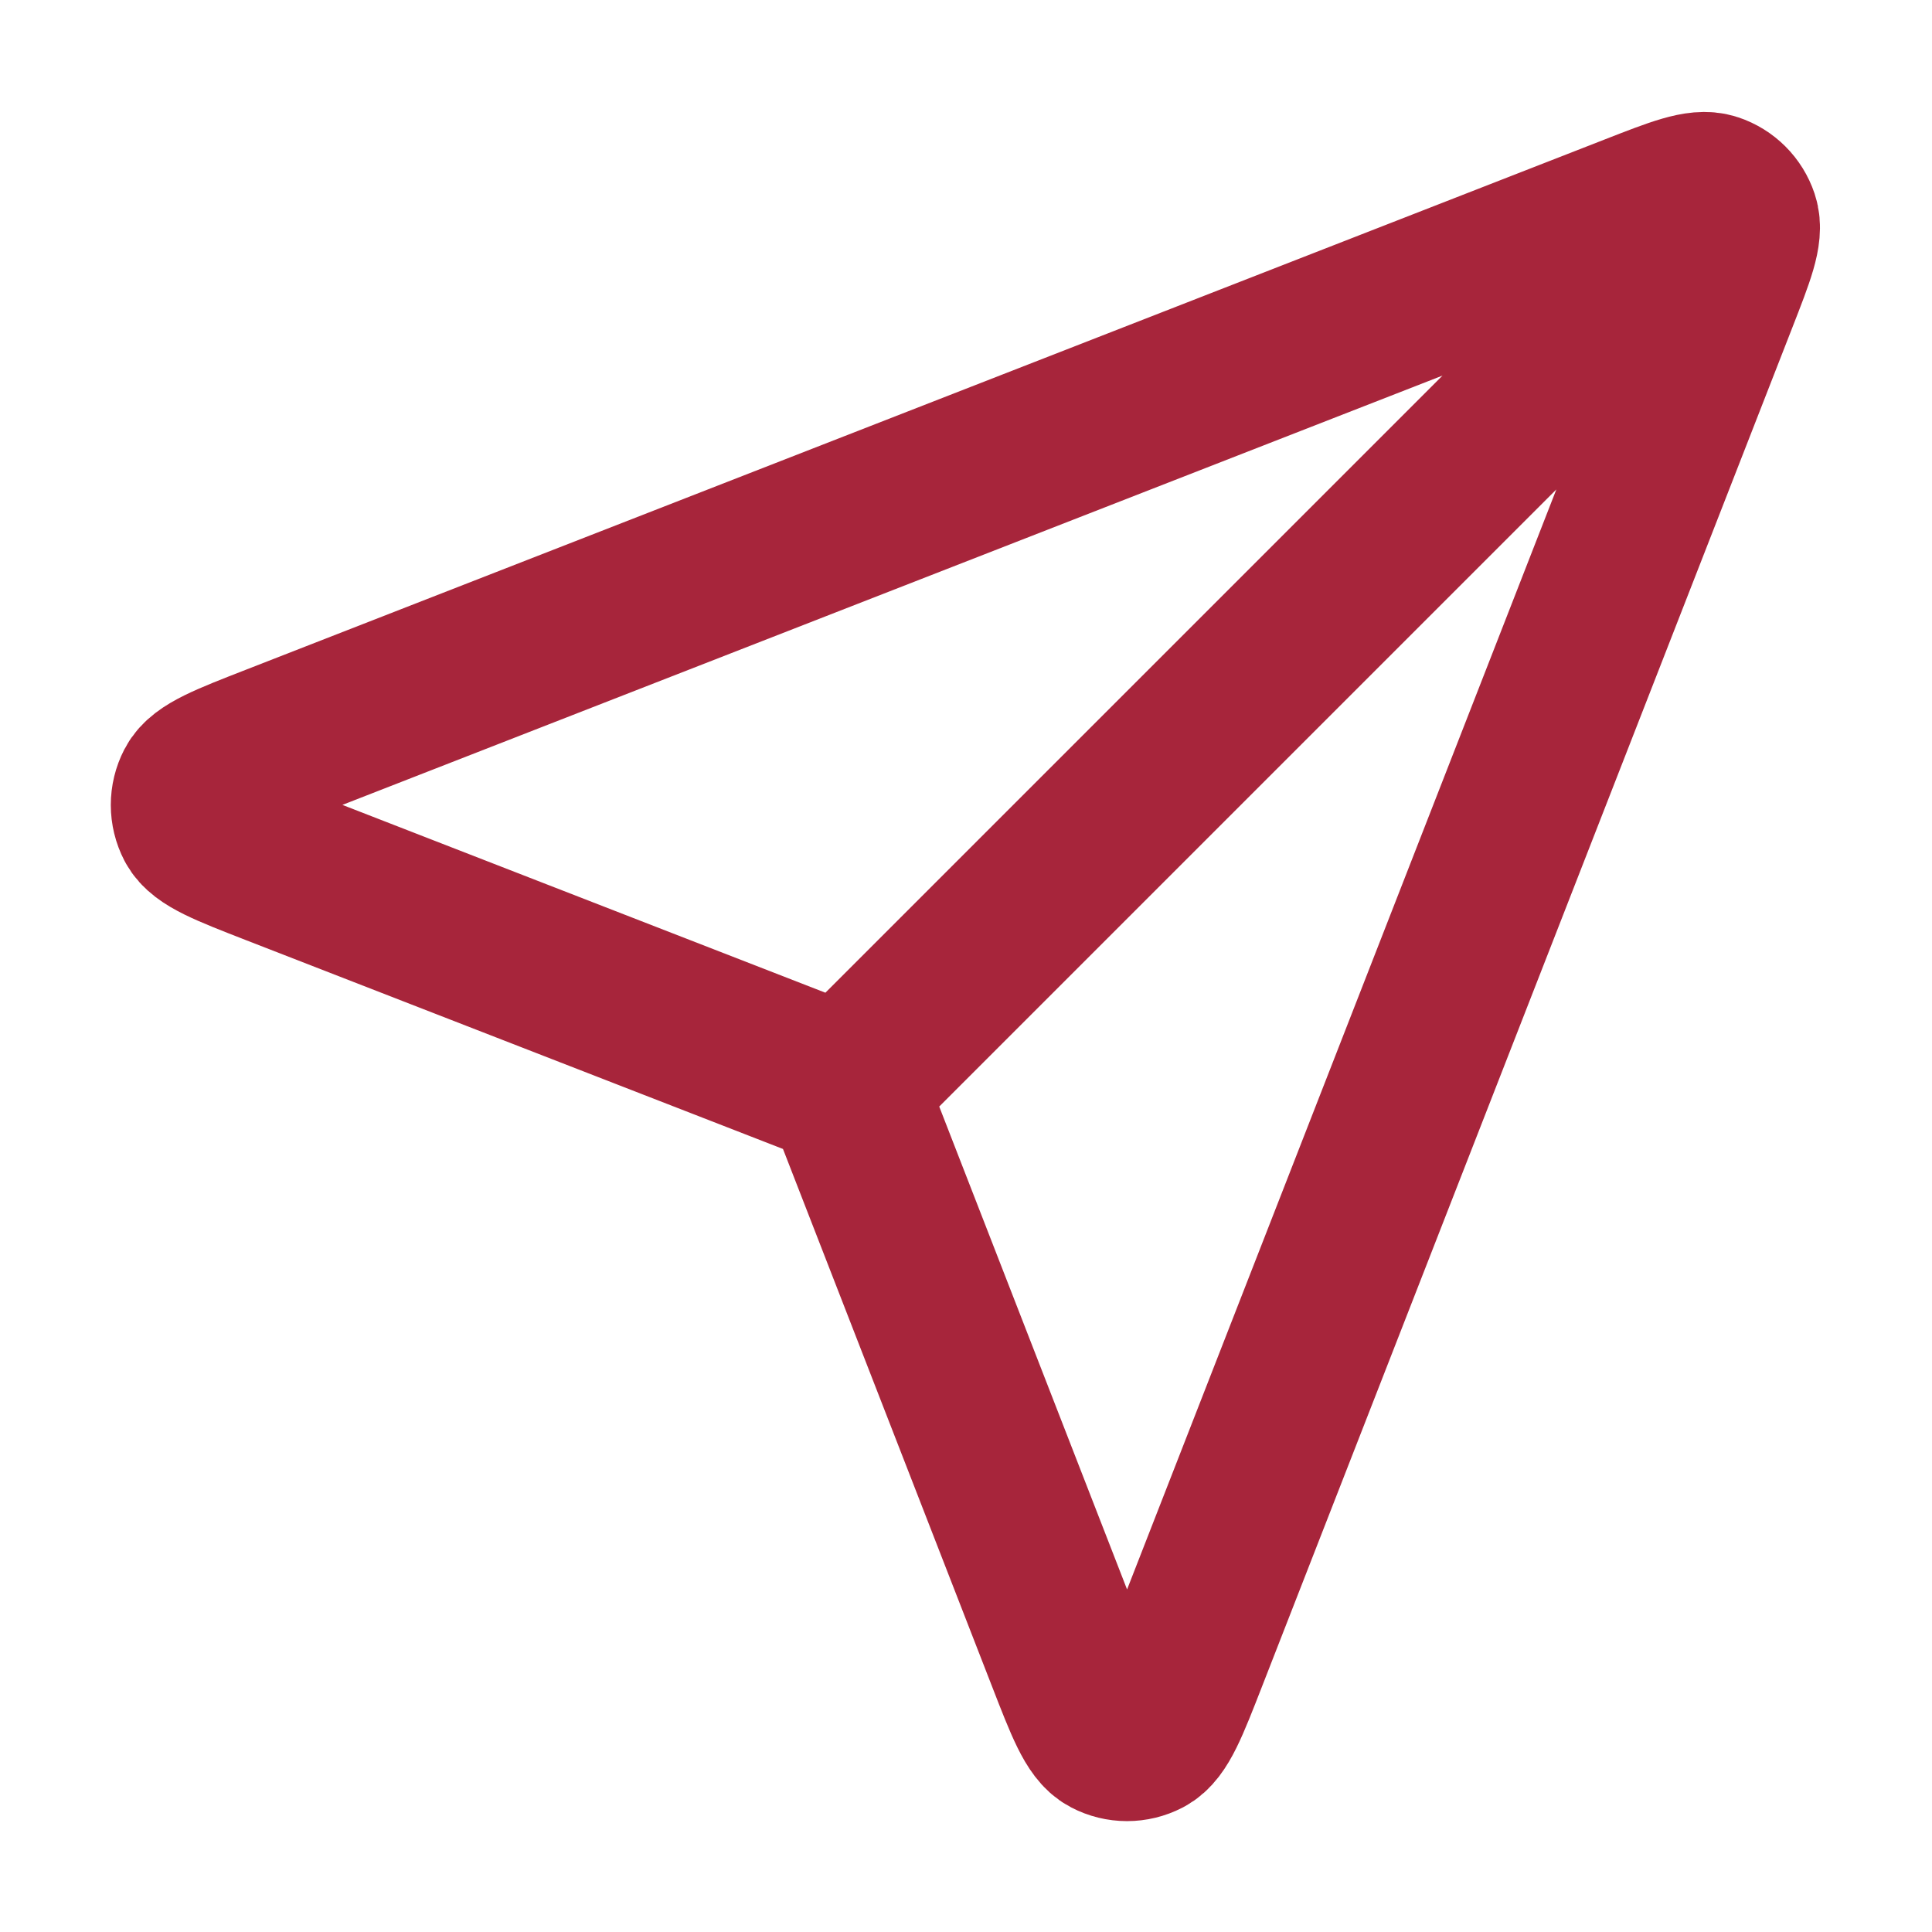 <svg width="30" height="30" viewBox="0 0 30 30" fill="none" xmlns="http://www.w3.org/2000/svg">
<path d="M13.124 16.875L26.249 3.75M13.283 17.285L16.569 25.733C16.858 26.477 17.003 26.849 17.211 26.957C17.392 27.052 17.607 27.052 17.788 26.958C17.997 26.849 18.142 26.478 18.432 25.734L26.67 4.624C26.932 3.953 27.063 3.617 26.991 3.402C26.929 3.216 26.783 3.07 26.597 3.008C26.382 2.936 26.046 3.067 25.375 3.329L4.265 11.567C3.521 11.857 3.149 12.002 3.041 12.211C2.947 12.392 2.947 12.607 3.041 12.788C3.15 12.996 3.522 13.141 4.266 13.431L12.714 16.716C12.865 16.774 12.94 16.804 13.004 16.849C13.06 16.889 13.11 16.939 13.15 16.995C13.195 17.058 13.225 17.134 13.283 17.285Z" stroke="#A7253B" stroke-width="2.5" stroke-linecap="round" stroke-linejoin="round"/>
</svg>
